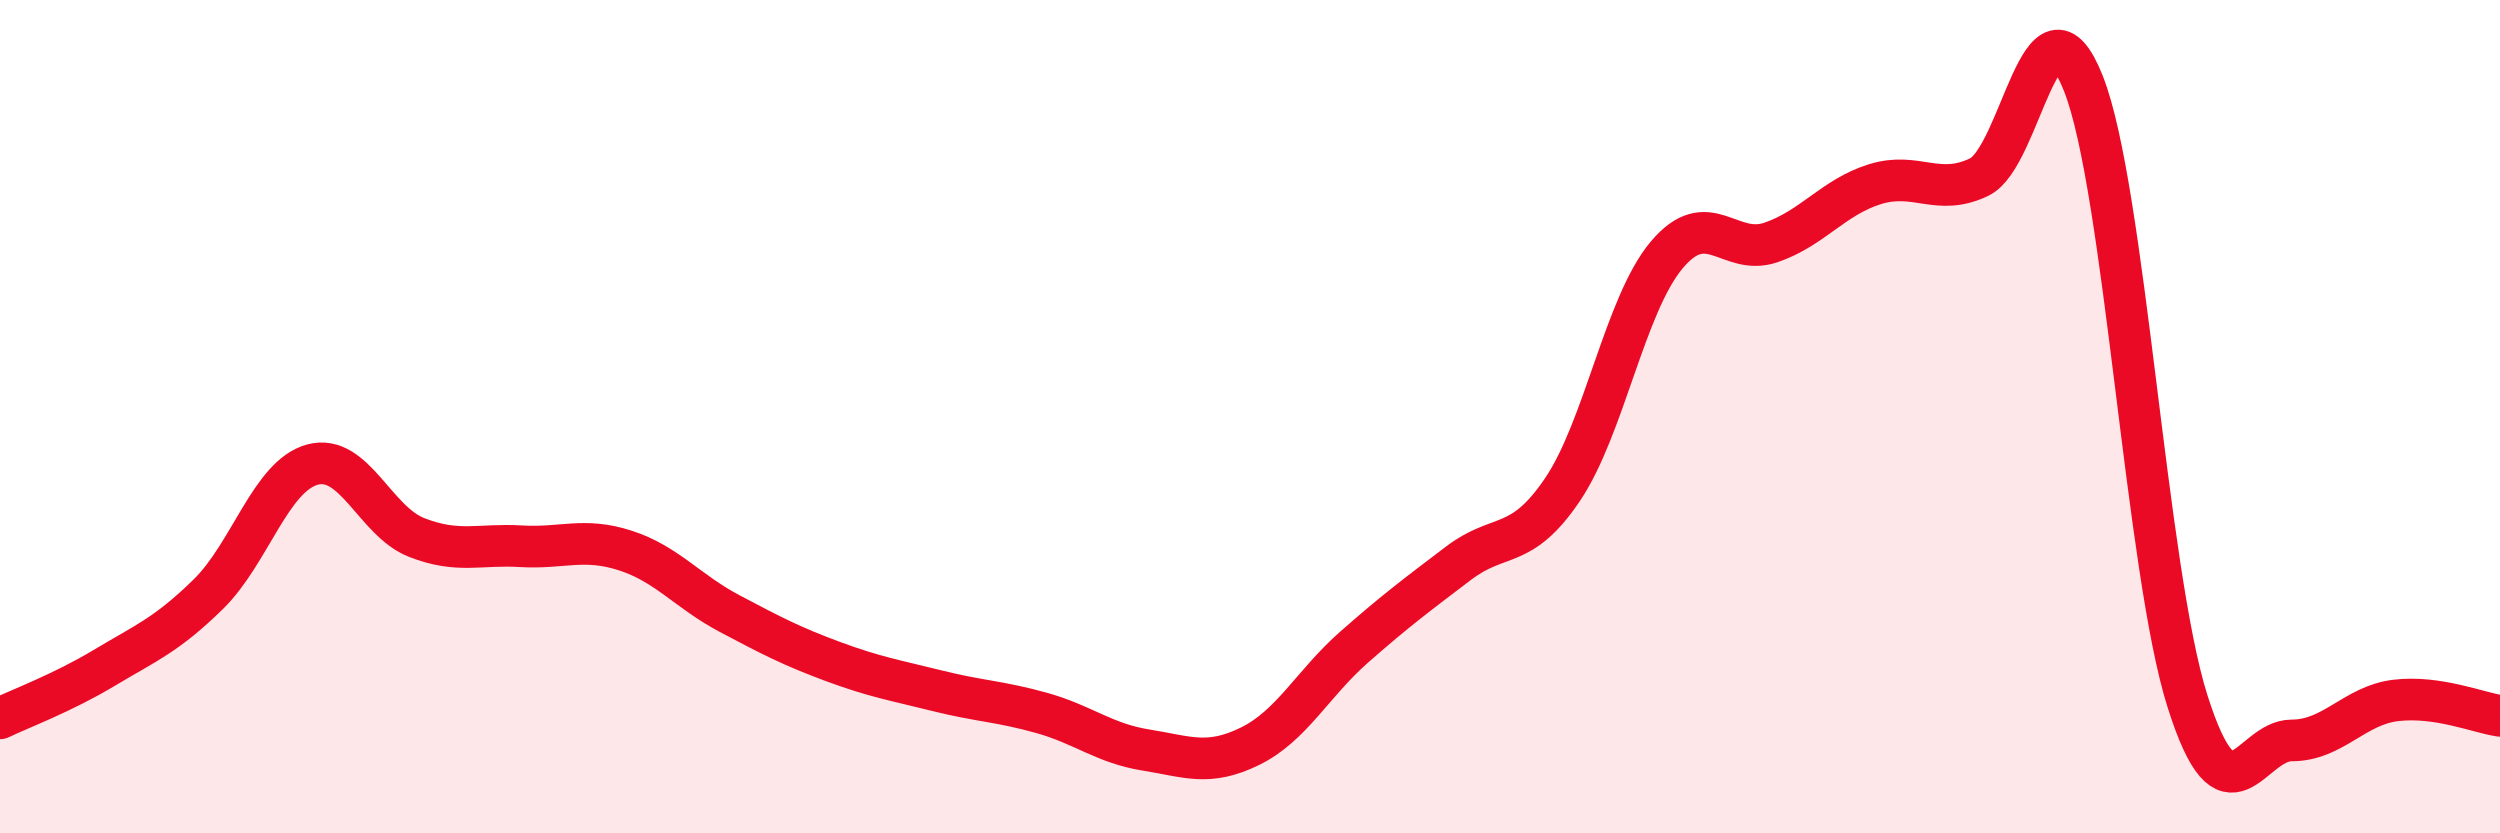 
    <svg width="60" height="20" viewBox="0 0 60 20" xmlns="http://www.w3.org/2000/svg">
      <path
        d="M 0,17.24 C 0.5,17 1.5,16.63 2.5,16.03 C 3.5,15.43 4,15.24 5,14.26 C 6,13.28 6.5,11.42 7.5,11.15 C 8.5,10.88 9,12.51 10,12.9 C 11,13.29 11.5,13.05 12.5,13.11 C 13.5,13.17 14,12.89 15,13.21 C 16,13.53 16.5,14.19 17.5,14.72 C 18.5,15.25 19,15.51 20,15.88 C 21,16.25 21.5,16.33 22.5,16.58 C 23.5,16.83 24,16.83 25,17.11 C 26,17.39 26.5,17.84 27.5,18 C 28.5,18.16 29,18.4 30,17.91 C 31,17.42 31.5,16.41 32.5,15.53 C 33.5,14.65 34,14.28 35,13.52 C 36,12.76 36.5,13.23 37.5,11.75 C 38.5,10.27 39,7.31 40,6.12 C 41,4.93 41.5,6.16 42.5,5.82 C 43.5,5.48 44,4.73 45,4.42 C 46,4.11 46.5,4.73 47.5,4.25 C 48.5,3.77 49,-0.52 50,2 C 51,4.52 51.5,13.68 52.5,16.83 C 53.5,19.98 54,17.77 55,17.77 C 56,17.77 56.5,16.93 57.5,16.81 C 58.5,16.69 59.5,17.11 60,17.18L60 20L0 20Z"
        fill="#EB0A25"
        opacity="0.1"
        stroke-linecap="round"
        stroke-linejoin="round"
      />
      <path
        d="M 0,17.24 C 0.5,17 1.5,16.63 2.5,16.03 C 3.5,15.43 4,15.24 5,14.26 C 6,13.28 6.5,11.42 7.5,11.15 C 8.5,10.88 9,12.51 10,12.9 C 11,13.29 11.5,13.05 12.5,13.11 C 13.5,13.17 14,12.89 15,13.21 C 16,13.53 16.5,14.19 17.5,14.72 C 18.5,15.25 19,15.51 20,15.88 C 21,16.25 21.5,16.33 22.5,16.58 C 23.5,16.83 24,16.83 25,17.11 C 26,17.39 26.5,17.84 27.5,18 C 28.5,18.16 29,18.4 30,17.91 C 31,17.42 31.5,16.41 32.5,15.53 C 33.5,14.65 34,14.28 35,13.52 C 36,12.76 36.5,13.23 37.5,11.75 C 38.5,10.27 39,7.31 40,6.12 C 41,4.93 41.5,6.16 42.5,5.82 C 43.5,5.48 44,4.73 45,4.42 C 46,4.11 46.5,4.73 47.5,4.25 C 48.5,3.77 49,-0.52 50,2 C 51,4.52 51.5,13.68 52.5,16.83 C 53.5,19.98 54,17.77 55,17.77 C 56,17.77 56.5,16.93 57.5,16.81 C 58.5,16.69 59.5,17.11 60,17.18"
        stroke="#EB0A25"
        stroke-width="1"
        fill="none"
        stroke-linecap="round"
        stroke-linejoin="round"
      />
    </svg>
  